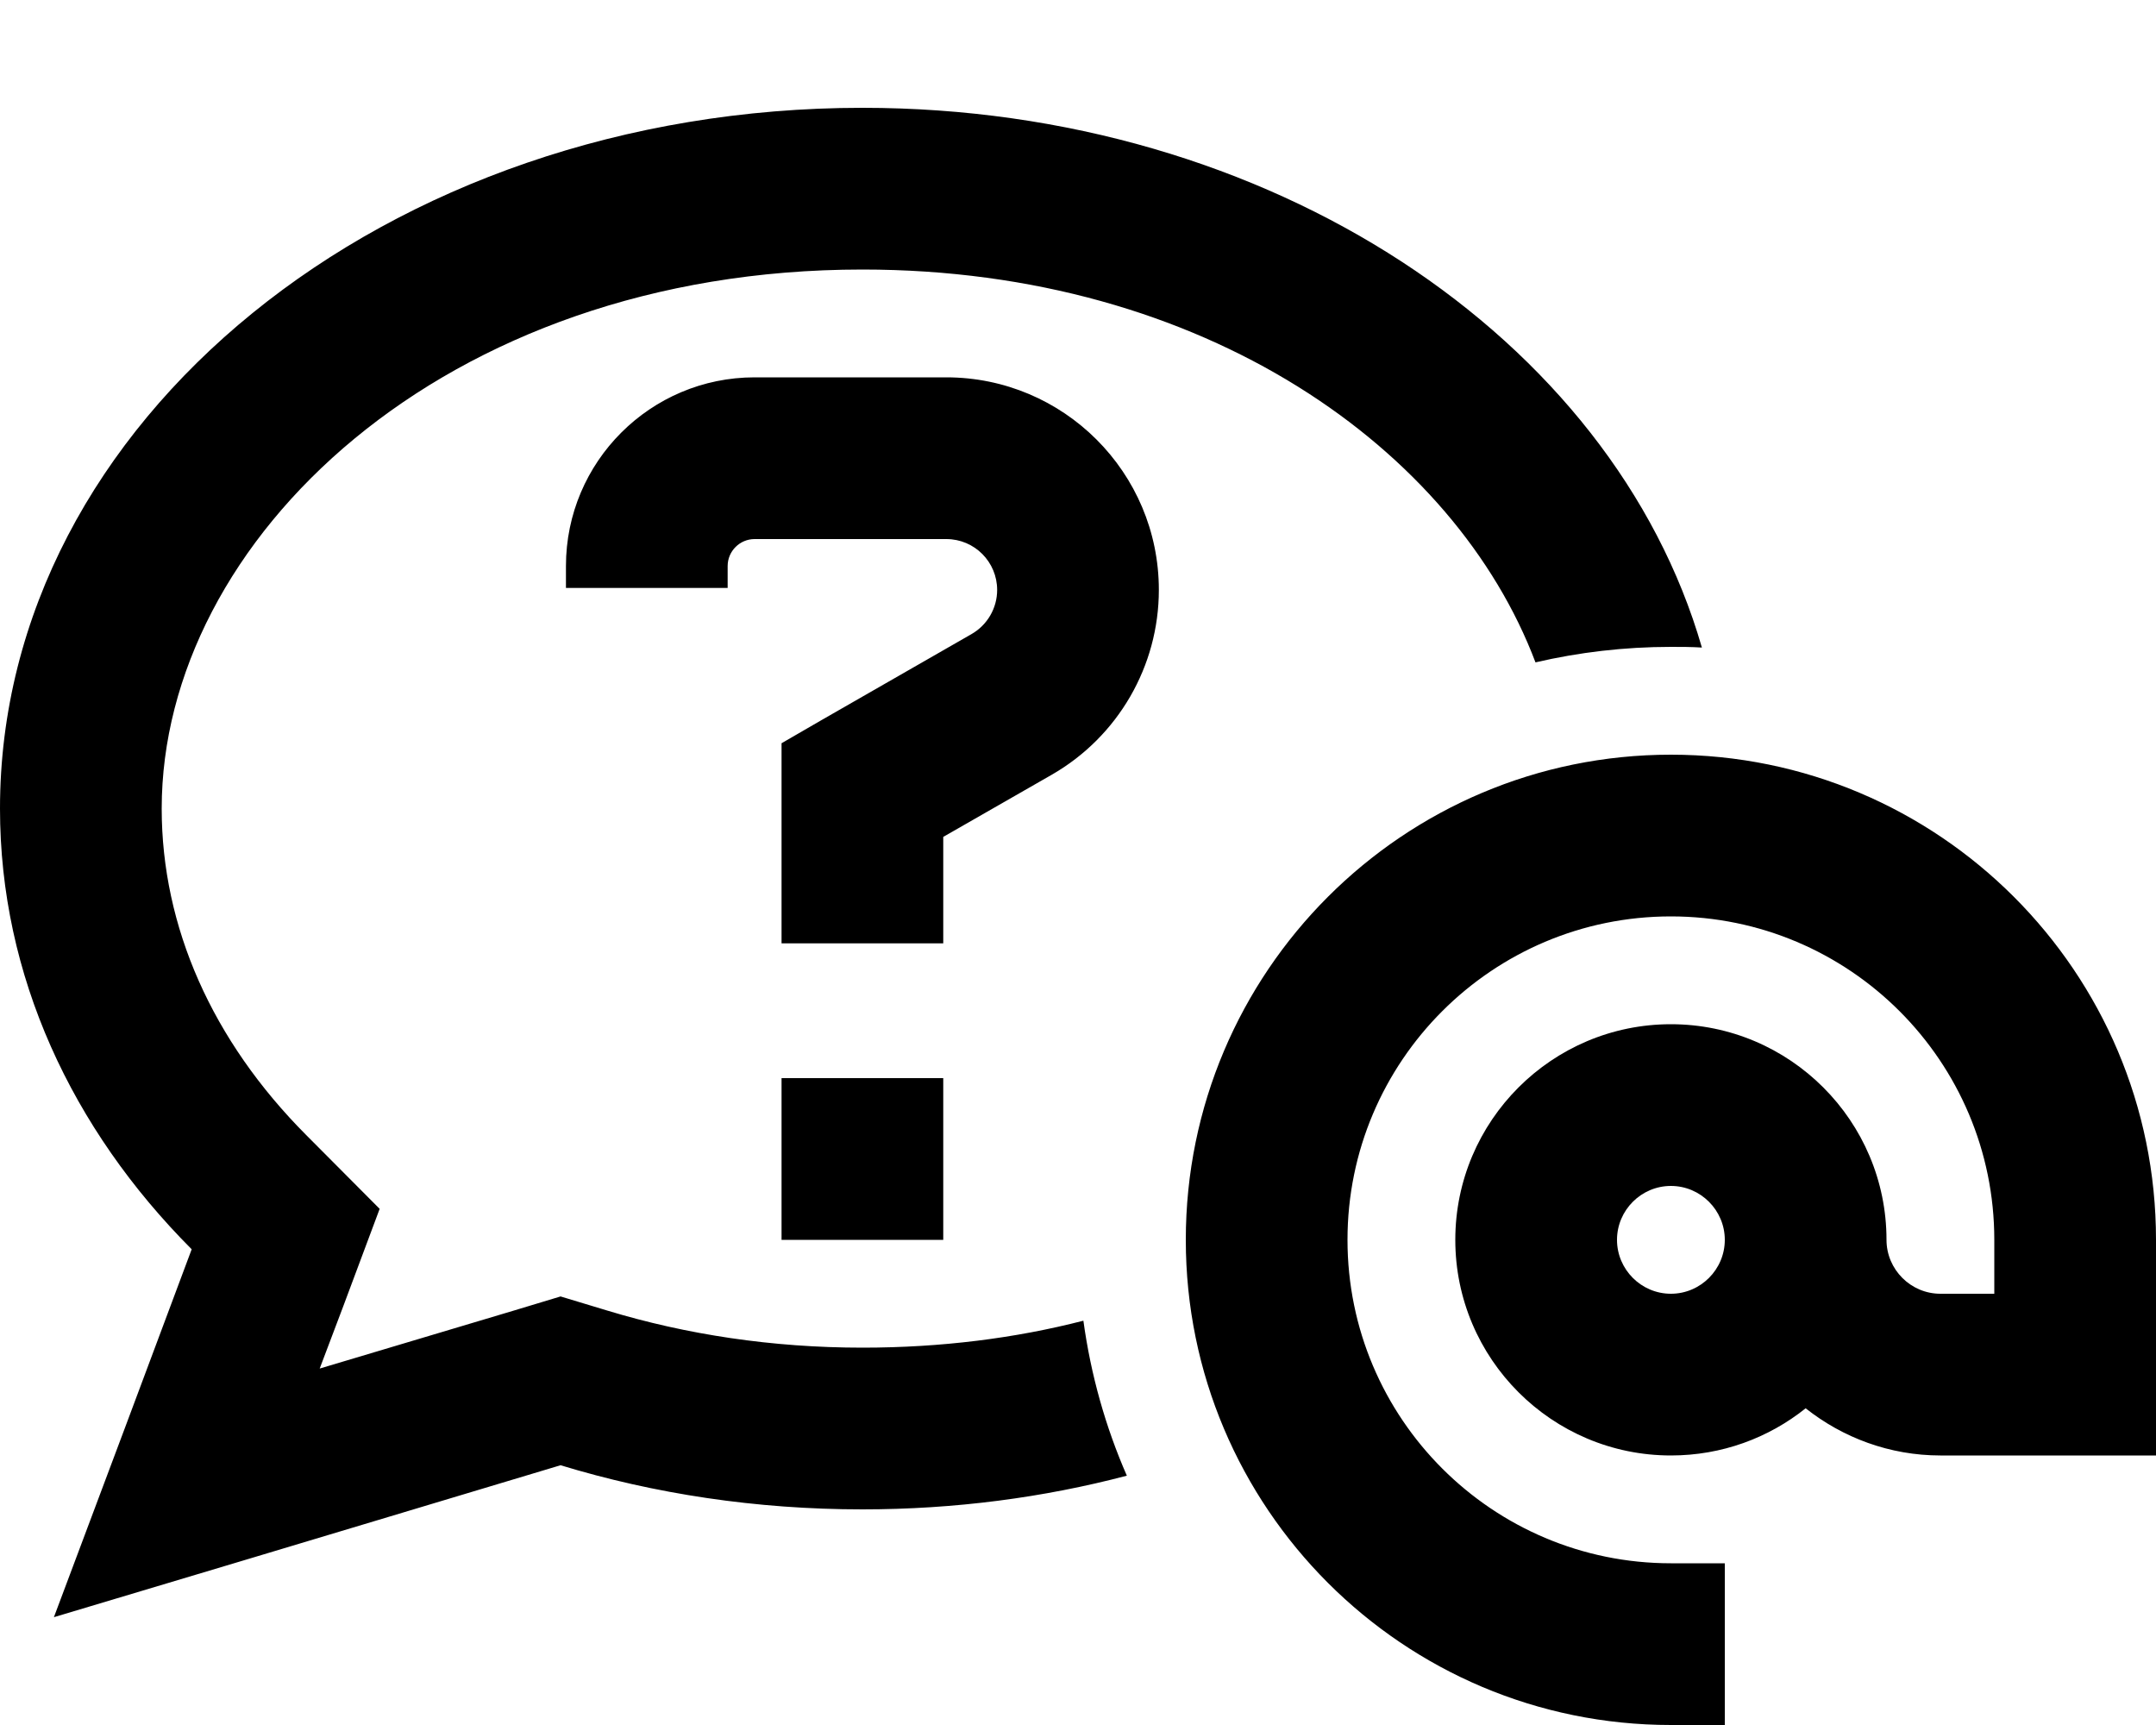 <svg xmlns="http://www.w3.org/2000/svg" viewBox="0 0 640 512"><!--!Font Awesome Pro 6.7.2 by @fontawesome - https://fontawesome.com License - https://fontawesome.com/license (Commercial License) Copyright 2025 Fonticons, Inc.--><path d="M0 240C0 125.1 114.6 32 256 32c121.2 0 222.7 68.4 249.2 160.2c-3.1-.2-6.1-.2-9.2-.2c-13.8 0-27.3 1.6-40.2 4.6C432 133.6 357.8 80 256 80C131.3 80 48 160.5 48 240c0 35.1 15 68.9 42.9 96.9l21.8 21.9-10.8 28.9-7 18.5L152.5 389l13.9-4.2 13.9 4.2c23.4 7.1 48.9 11 75.7 11c23.4 0 45.4-2.8 65.6-8c2.2 16.1 6.6 31.6 12.9 46c-24.7 6.5-51.1 10-78.5 10c-31.5 0-61.7-4.6-89.6-13.1L73.8 462.7 16 480l21.2-56.5 19.7-52.7C21.3 335.1 0 289.6 0 240zm168-72c0-30.9 25.1-56 56-56l56.9 0c34.8 0 63.1 28.2 63.1 63.1c0 22.6-12.1 43.5-31.7 54.8L280 248.4l0 7.6 0 24-48 0 0-24 0-21.5 0-13.9 12.1-7 44.3-25.4c4.7-2.7 7.6-7.7 7.6-13.1c0-8.3-6.7-15.1-15.1-15.1L224 160c-4.4 0-8 3.6-8 8l0 6.5-48 0 0-6.5zm64 152l48 0 0 48-48 0 0-48zm120 48c0-79.5 64.5-144 144-144s144 64.5 144 144l0 40 0 24-24 0-40 0c-15.1 0-29-5.3-40-14c-11 8.8-24.9 14-40 14c-35.3 0-64-28.7-64-64s28.7-64 64-64s64 28.7 64 64c0 8.8 7.2 16 16 16l16 0 0-16c0-53-43-96-96-96s-96 43-96 96s43 96 96 96l16 0 0 48-16 0c-79.5 0-144-64.5-144-144zm128 0c0 8.8 7.2 16 16 16s16-7.2 16-16s-7.2-16-16-16s-16 7.2-16 16z"/></svg>